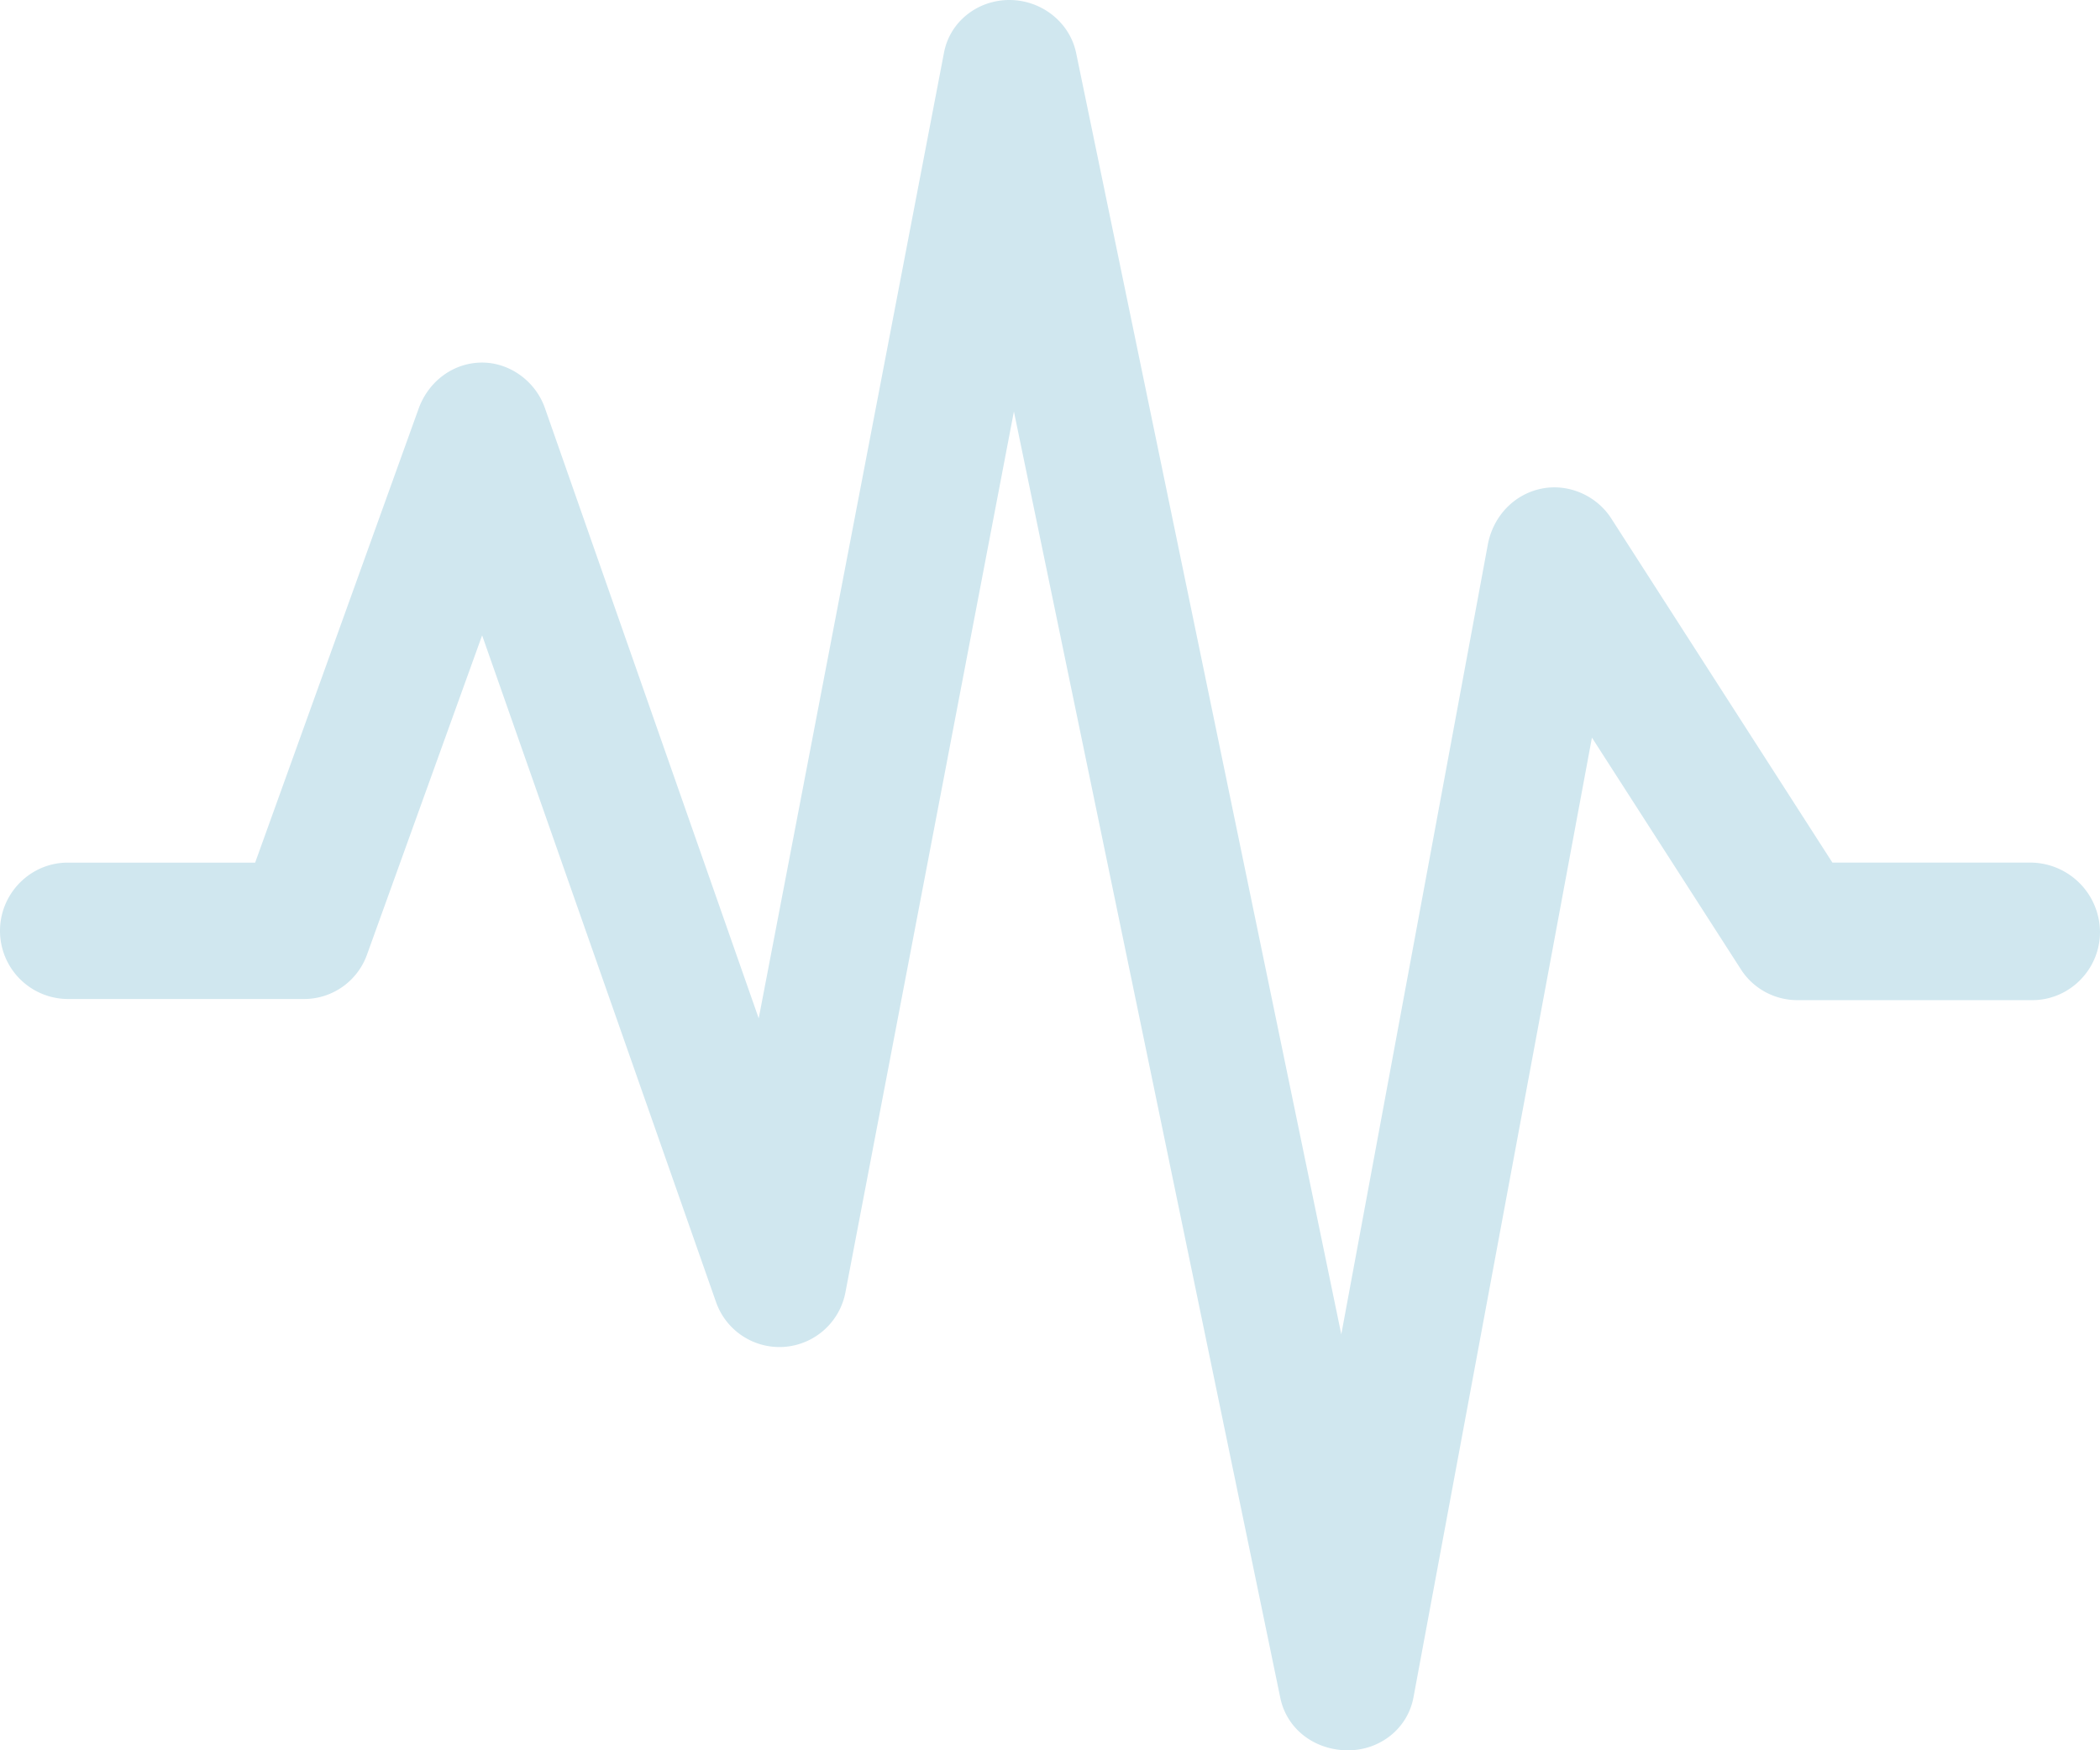 <svg xmlns="http://www.w3.org/2000/svg" width="48" height="40" viewBox="0 0 48 40">
    <g fill="none" fill-rule="nonzero">
        <path d="M0-4h48v48H0z"/>
        <path fill="#D0E7EF" d="M48 21.299c0 .857-.697 1.558-1.548 1.558h-5.368c-.516 0-1.007-.26-1.29-.701l-3.407-5.299L32.31 38.78c-.13.728-.774 1.221-1.497 1.221-.748 0-1.394-.468-1.548-1.195l-6.09-29.402-3.846 20.104a1.538 1.538 0 0 1-1.393 1.272 1.536 1.536 0 0 1-1.575-1.039L11.02 14.52l-2.632 7.298a1.529 1.529 0 0 1-1.445 1.013H1.548A1.558 1.558 0 0 1 0 21.273c0-.857.697-1.559 1.548-1.559h4.284l3.742-10.39c.232-.623.8-1.038 1.445-1.038s1.239.441 1.445 1.065l4.878 13.922L21.574 1.22C21.704.493 22.348 0 23.071 0c.723 0 1.368.493 1.523 1.195l6.064 29.299 3.355-18.078c.129-.624.593-1.117 1.213-1.247.62-.13 1.264.156 1.6.675l5.058 7.87h4.568A1.598 1.598 0 0 1 48 21.3z"/>
    </g>
</svg>
